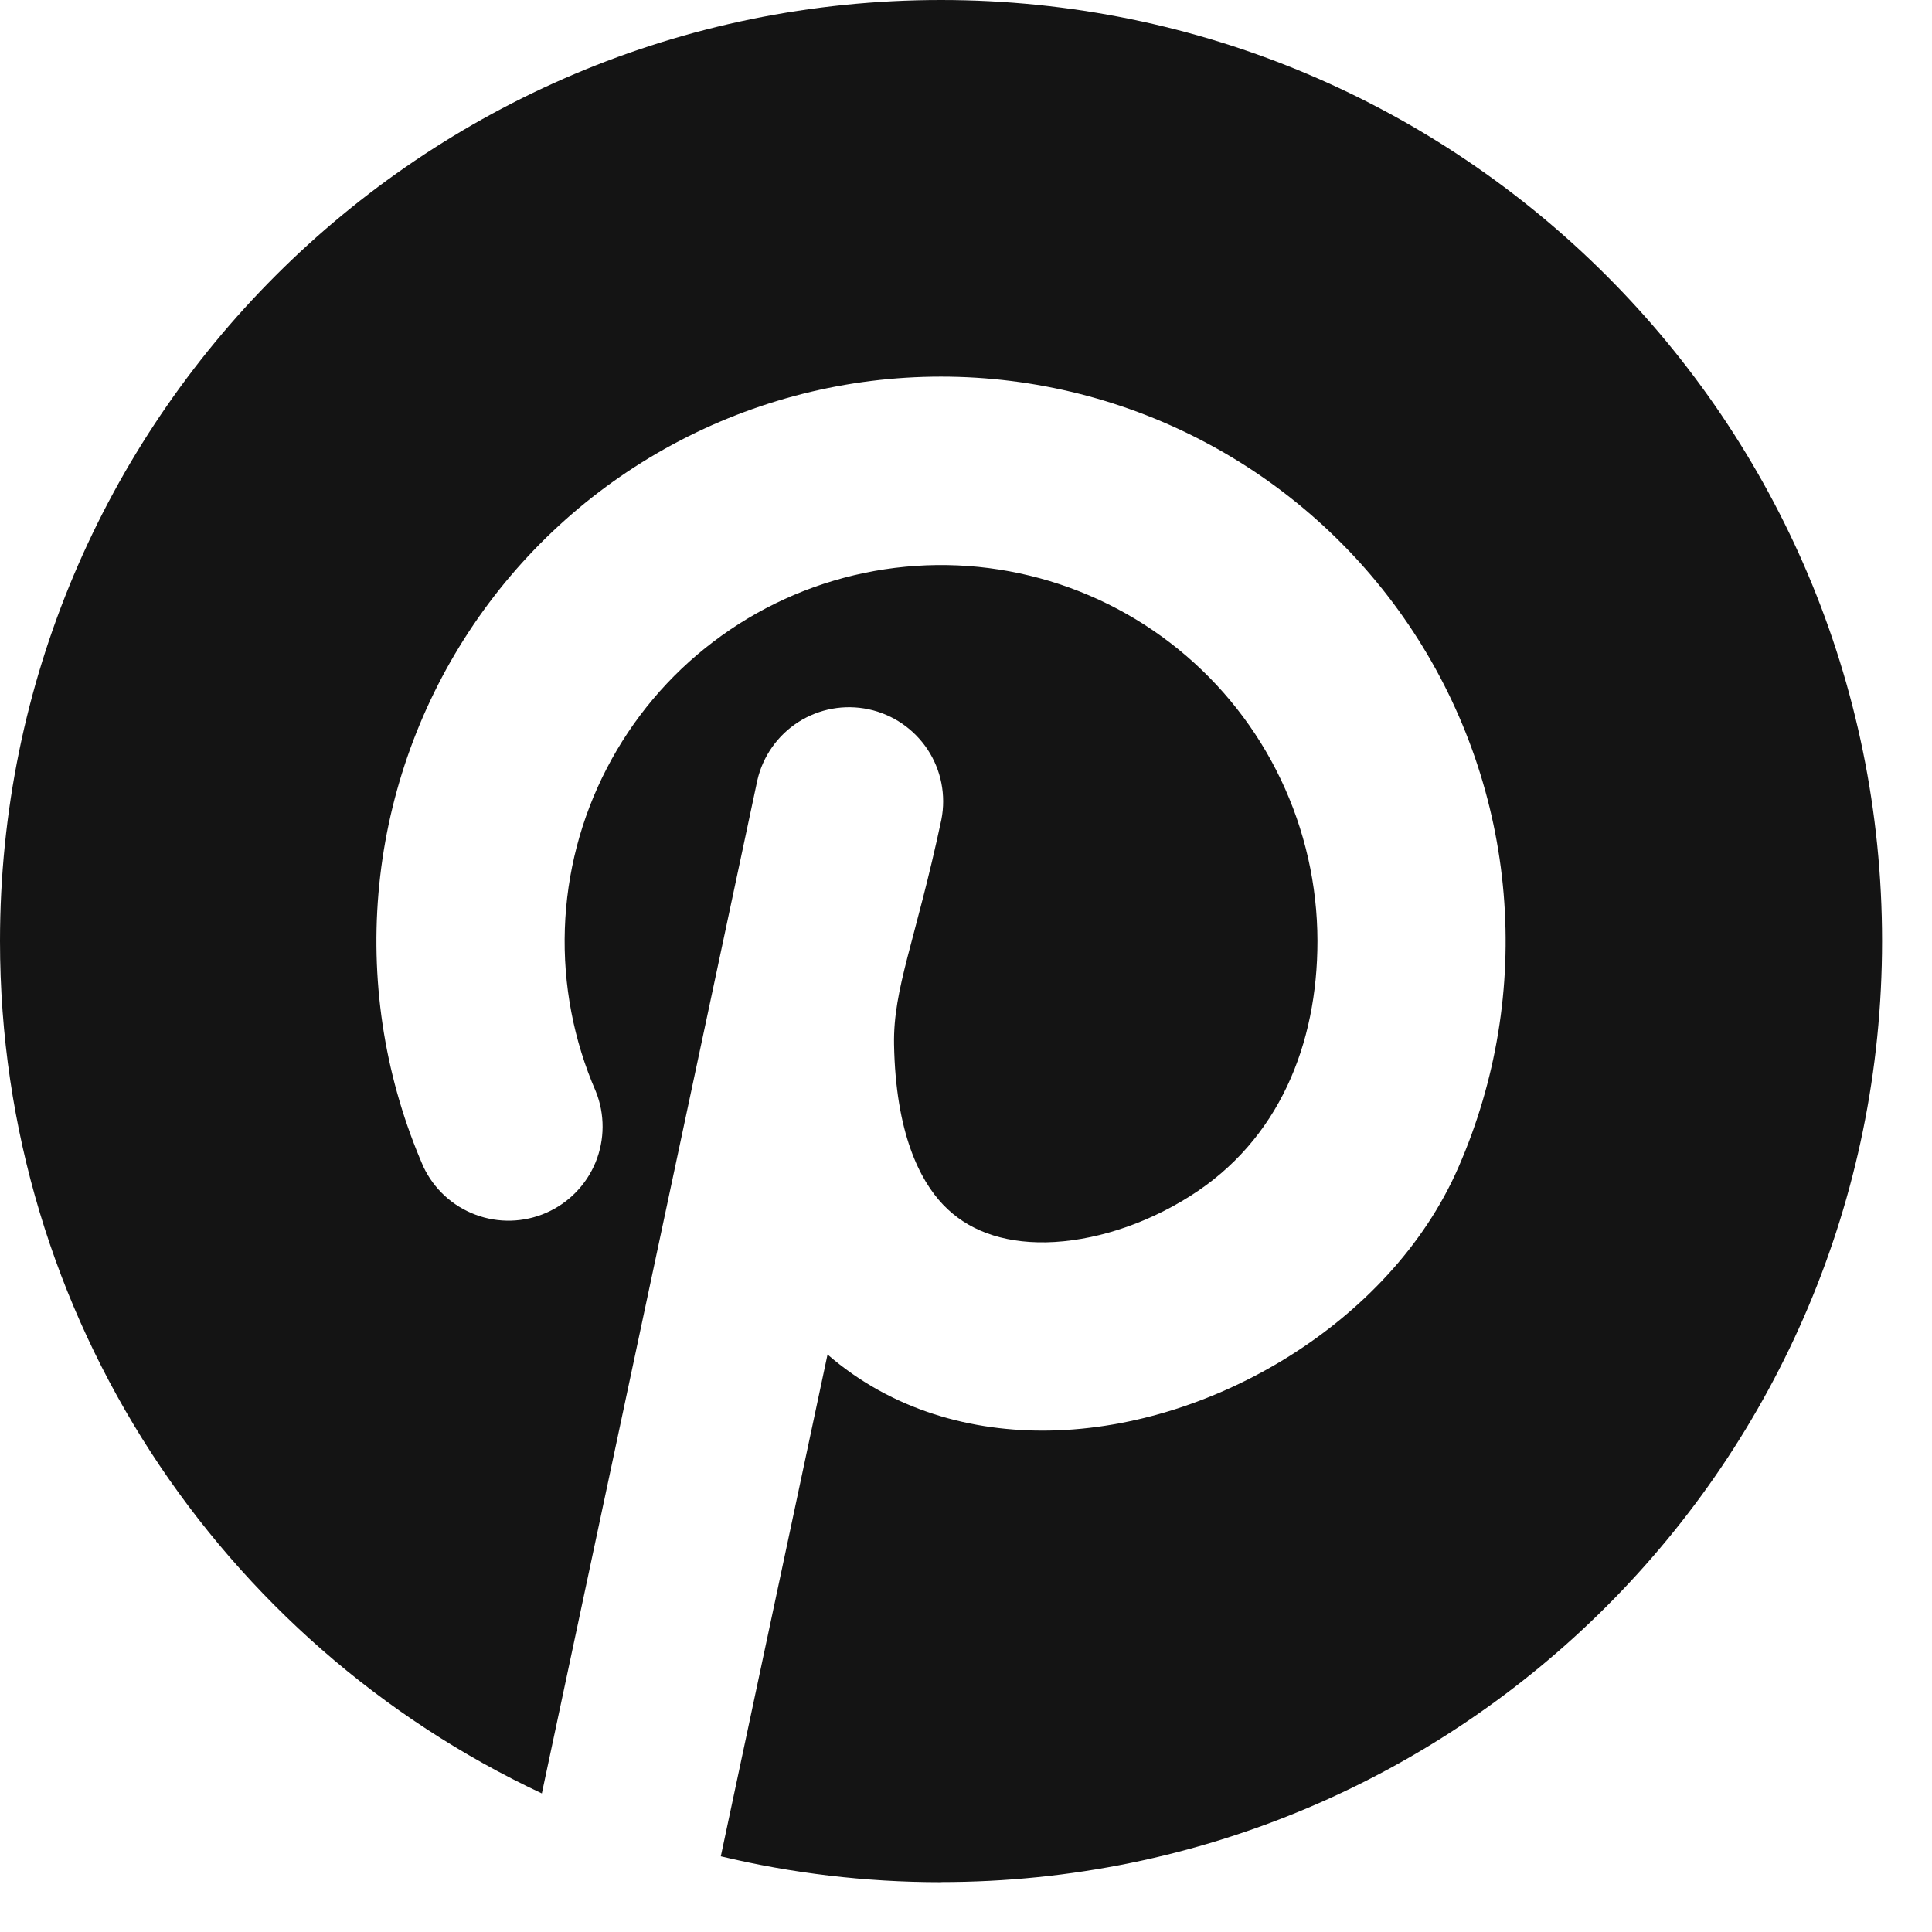 <svg width="33" height="33" viewBox="0 0 33 33" fill="none" xmlns="http://www.w3.org/2000/svg">
<path d="M16.073 32.147C24.951 32.147 32.147 24.951 32.147 16.073C32.147 7.196 24.951 0 16.073 0C7.196 0 0 7.196 0 16.073C0 22.513 3.787 28.068 9.255 30.633L12.936 13.328C13.03 12.917 13.283 12.559 13.638 12.332C13.994 12.105 14.424 12.027 14.837 12.115C15.25 12.203 15.611 12.45 15.844 12.802C16.076 13.153 16.161 13.583 16.08 13.997C15.639 16.073 15.254 16.877 15.271 17.842C15.299 19.352 15.71 20.159 16.109 20.577C16.515 21.003 17.102 21.233 17.869 21.22C18.652 21.204 19.537 20.929 20.322 20.434C21.847 19.476 22.503 17.834 22.503 16.073C22.502 15.118 22.288 14.175 21.877 13.313C21.466 12.451 20.868 11.691 20.126 11.089C19.385 10.487 18.518 10.058 17.59 9.833C16.662 9.607 15.695 9.592 14.76 9.787C13.825 9.982 12.945 10.383 12.185 10.961C11.424 11.538 10.802 12.278 10.363 13.127C9.924 13.975 9.68 14.91 9.648 15.865C9.616 16.82 9.797 17.769 10.178 18.645C10.333 19.033 10.331 19.466 10.173 19.853C10.014 20.239 9.712 20.549 9.329 20.716C8.946 20.883 8.513 20.895 8.122 20.748C7.731 20.602 7.412 20.309 7.233 19.931C6.593 18.464 6.329 16.86 6.464 15.264C6.599 13.669 7.129 12.132 8.006 10.793C8.883 9.454 10.08 8.354 11.488 7.593C12.897 6.831 14.473 6.433 16.073 6.433C17.675 6.433 19.25 6.831 20.659 7.593C22.067 8.354 23.264 9.454 24.141 10.793C25.018 12.132 25.549 13.669 25.683 15.264C25.818 16.86 25.554 18.464 24.914 19.931C24.323 21.294 23.242 22.397 22.034 23.157C20.82 23.921 19.37 24.409 17.927 24.435C16.61 24.459 15.239 24.094 14.135 23.136L12.312 31.707C13.518 31.996 14.778 32.149 16.072 32.149L16.073 32.147Z" fill="#141414"/>
</svg>

